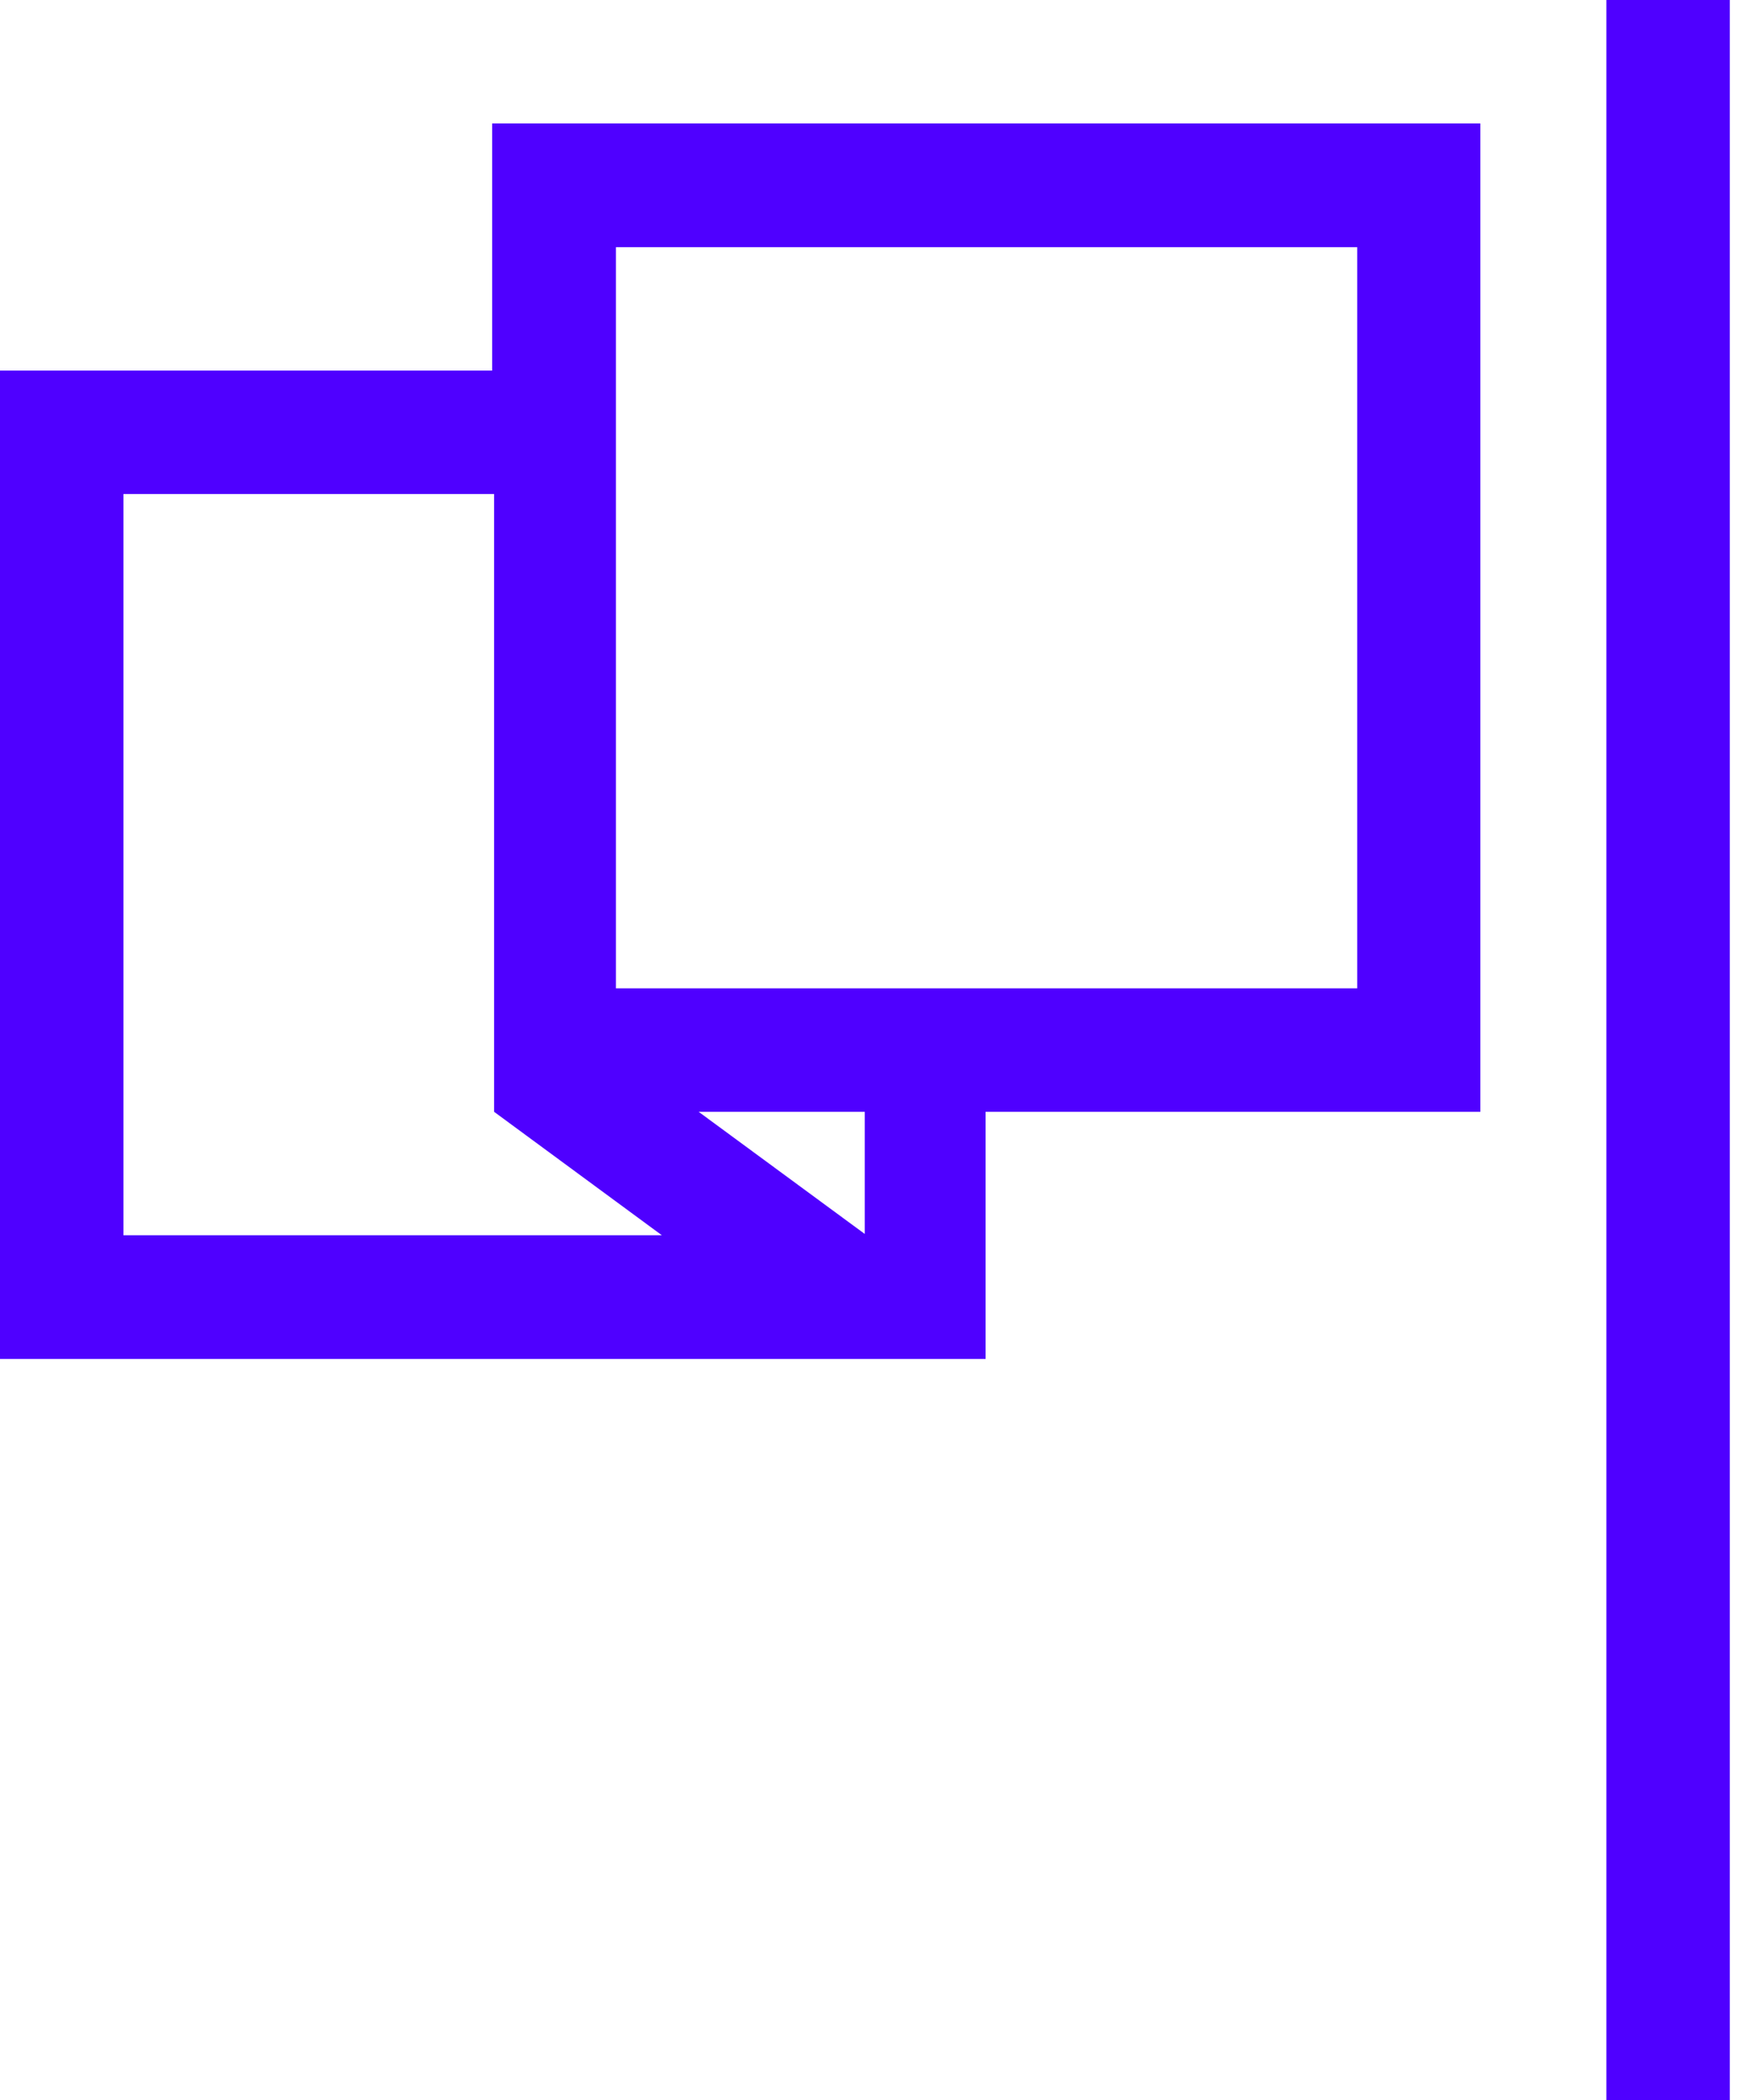 <?xml version="1.0" encoding="utf-8"?>
<svg xmlns="http://www.w3.org/2000/svg" width="54" height="65" viewBox="0 0 54 65" fill="none">
<path d="M15.23 11.47H0V42.06H26.76H30.5V34.41H45.81V3.82H15.23V11.47ZM26.76 38.19L21.62 34.41H26.76V38.19ZM19.06 11.47V7.65H42V30.59H19.06V11.47ZM15.29 34.41L20.48 38.23H3.82V15.29H15.29V34.41Z" fill="#4F00FF"/>
<path d="M53.53 0H49.71V65H53.53V0Z" fill="#4F00FF"/>
</svg>